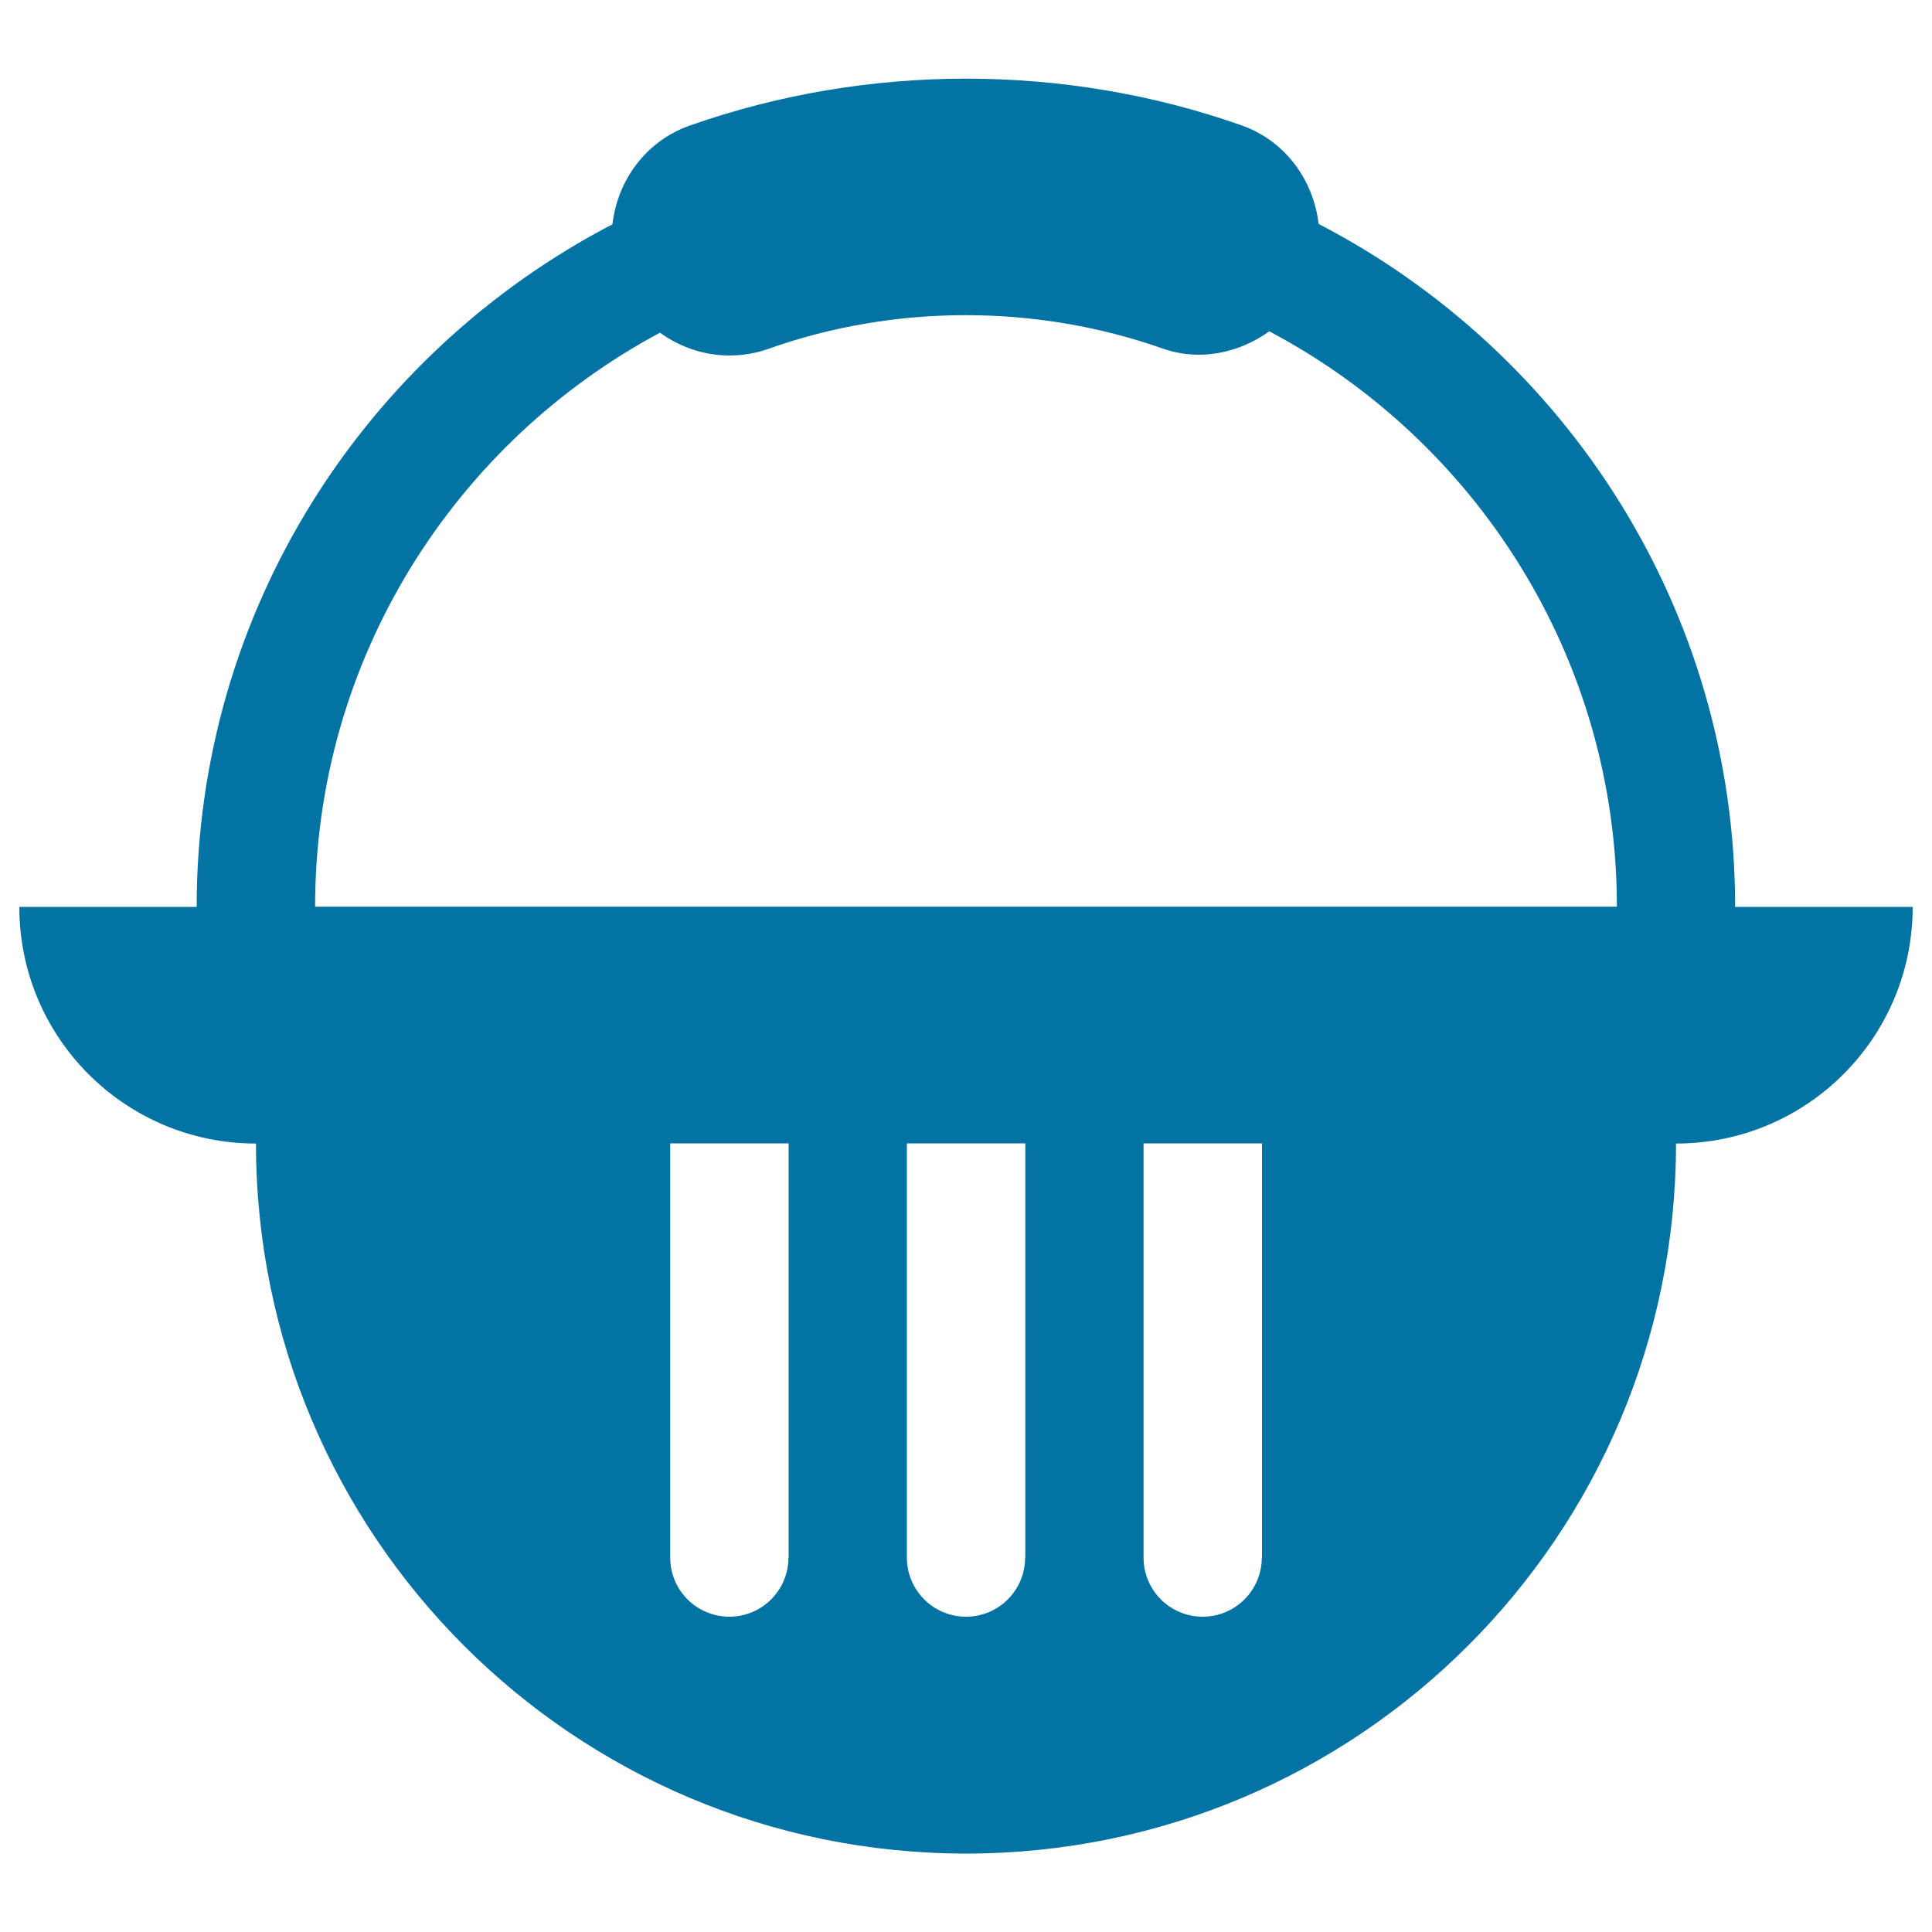 <svg xmlns="http://www.w3.org/2000/svg" viewBox="0 0 1000 1000" style="fill:#0273a2">
<title>Basket Of Rounded Circular Base Shape SVG icon</title>
<g><path d="M898.1,469.3c0-153.7-87.7-287.1-215.6-353.4c-2.6-22.6-17.2-43.1-40.1-51.1C550.9,32.6,448.6,32.7,357,65c-22.9,8.1-37.4,28.5-40,51.1c-127.7,66.4-215.2,199.7-215.2,353.3H10c0,67.7,54.8,122.5,122.5,122.5c0,203,164.5,367.5,367.5,367.5s367.5-164.5,367.5-367.5c67.7,0,122.5-54.8,122.5-122.5H898.1z M341.6,172.2c10.4,7.5,22.9,11.8,35.9,11.8c6.8,0,13.7-1.1,20.4-3.5c65.3-23.2,138.6-23.1,203.9-0.1c19.3,6.8,39.5,2.3,55.2-8.9C763.8,228,836.9,340.2,836.9,469.3H163.1C163.1,340.8,235.5,229,341.6,172.2z M408.1,806.2c0,16.9-13.7,30.6-30.6,30.6s-30.6-13.7-30.6-30.6V591.8h61.3V806.2z M530.6,806.2c0,16.9-13.7,30.6-30.6,30.6s-30.6-13.7-30.6-30.6V591.8h61.3V806.2z M653.1,806.2c0,16.9-13.7,30.6-30.6,30.6s-30.6-13.7-30.6-30.6V591.8h61.3V806.2z"/></g>
</svg>